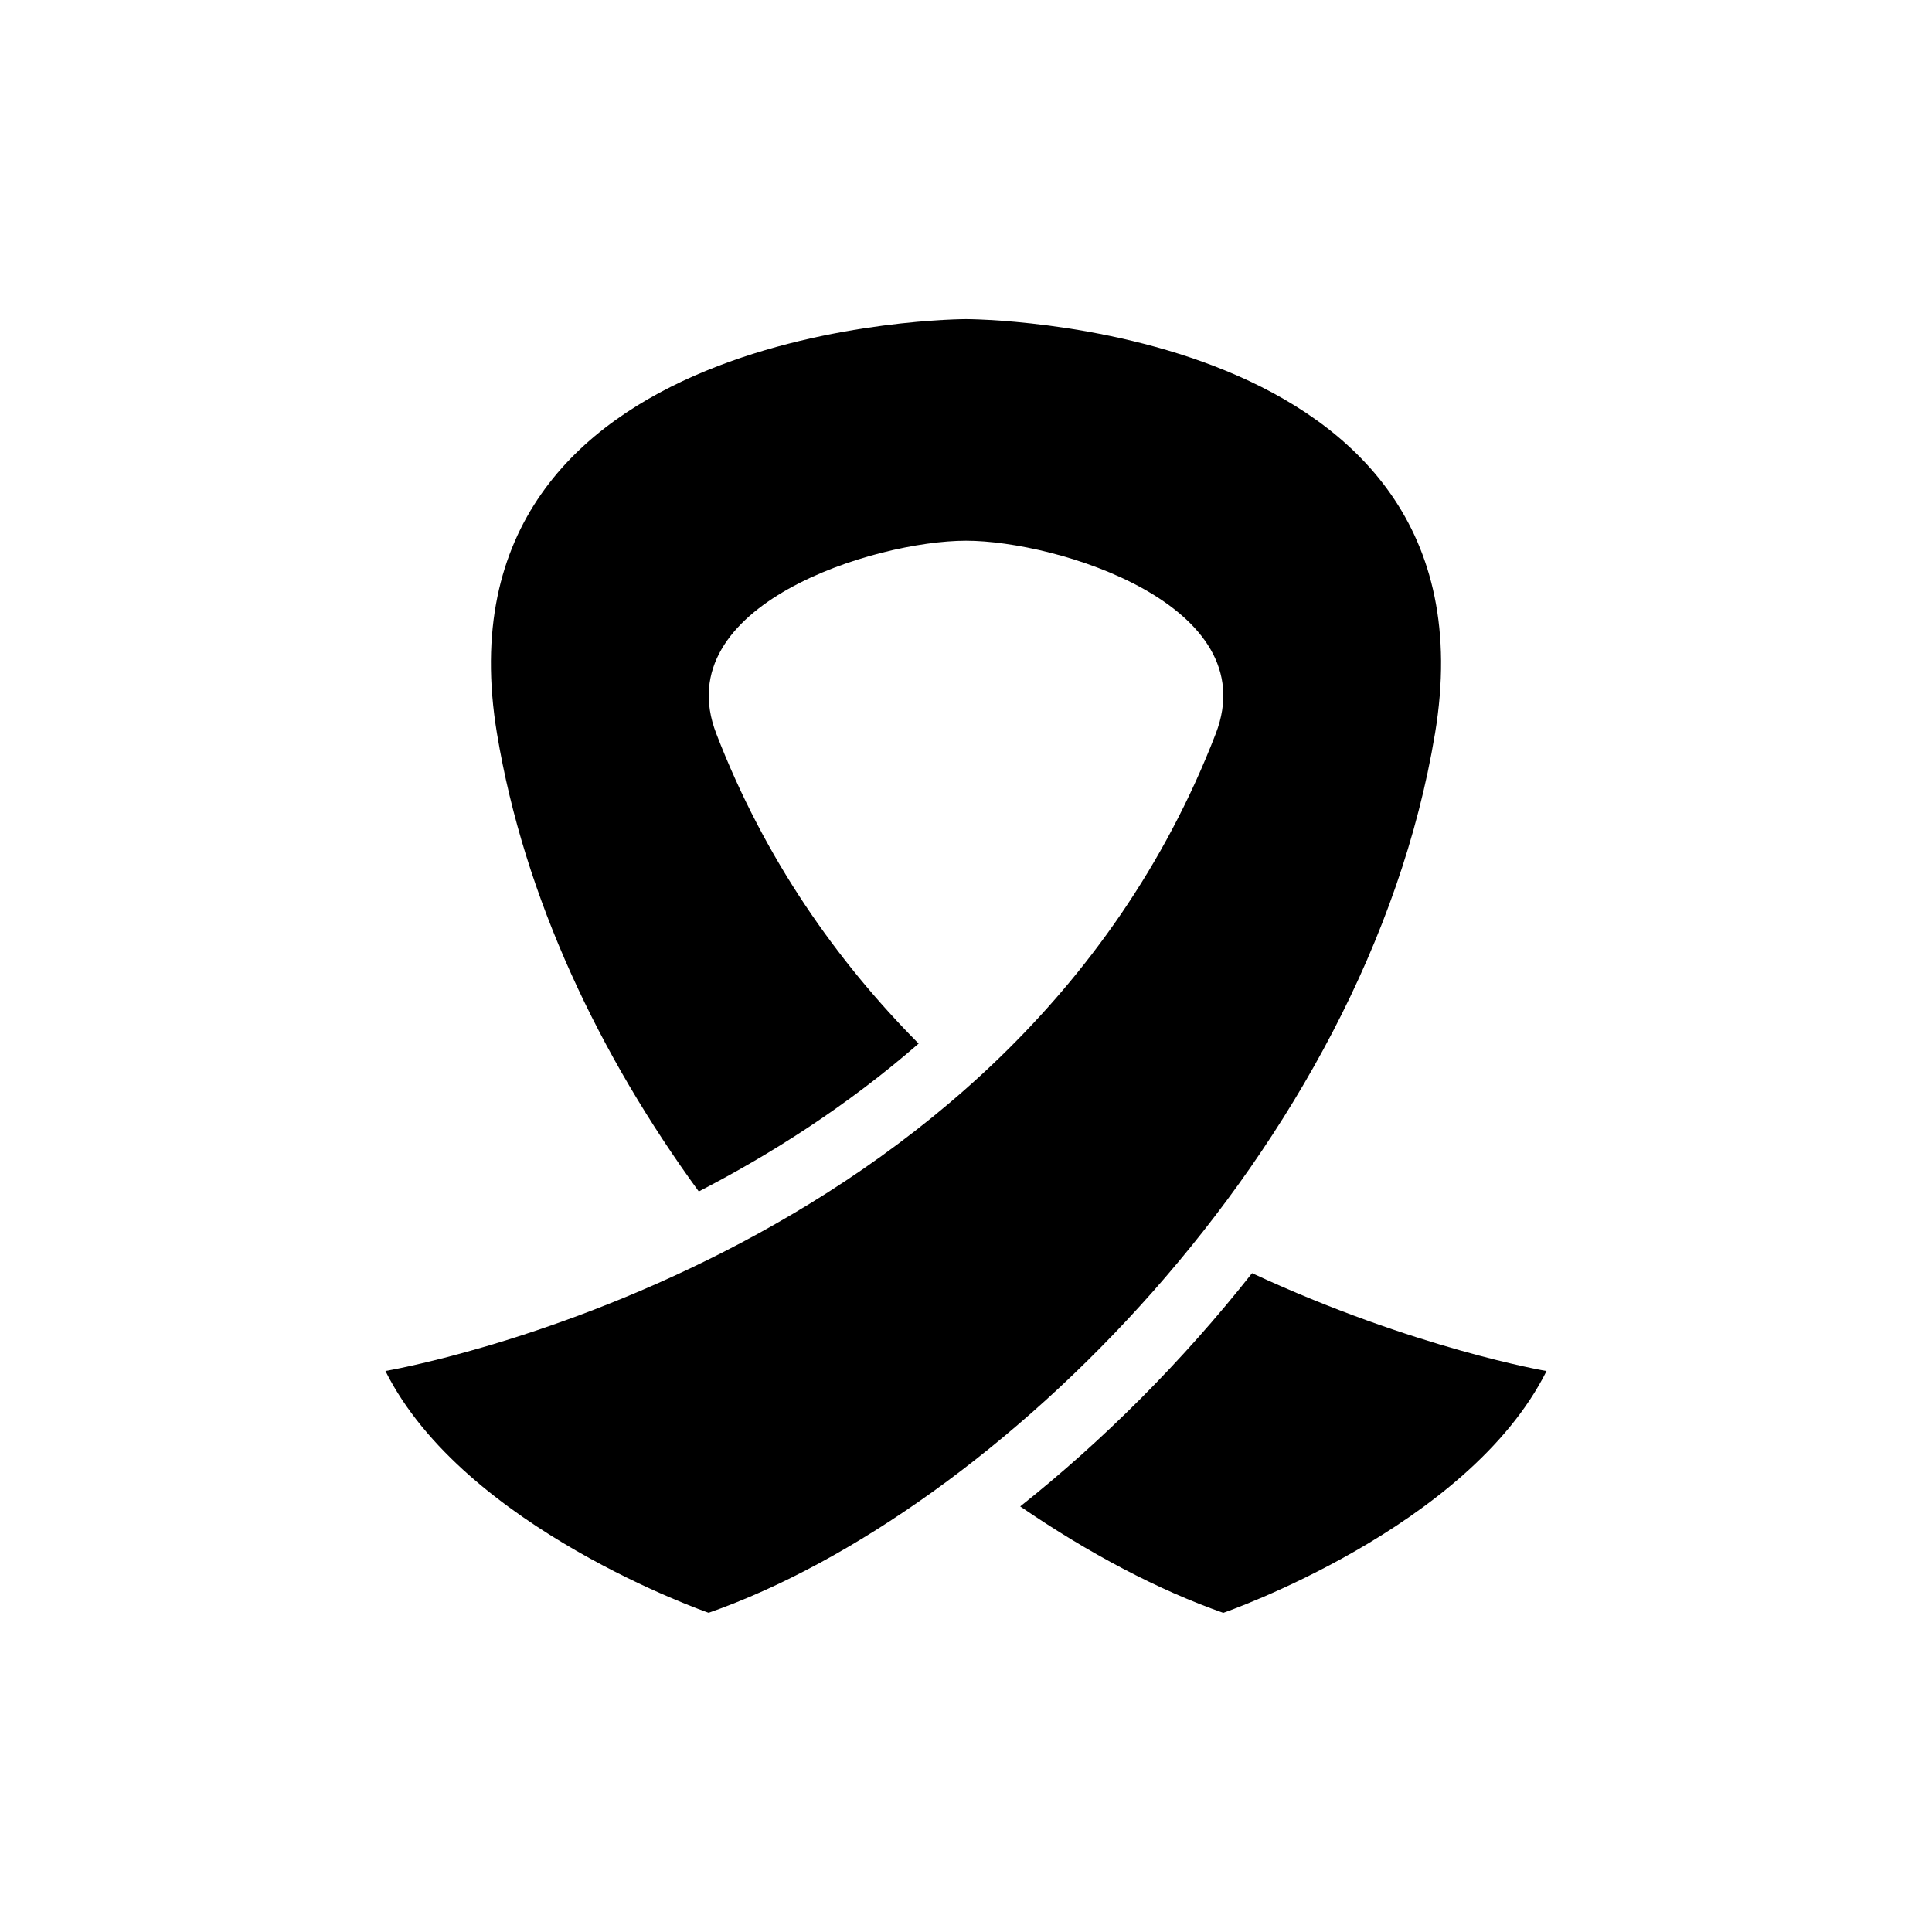 <?xml version="1.0" encoding="UTF-8"?>
<!-- Uploaded to: SVG Repo, www.svgrepo.com, Generator: SVG Repo Mixer Tools -->
<svg fill="#000000" width="800px" height="800px" version="1.1" viewBox="144 144 512 512" xmlns="http://www.w3.org/2000/svg">
 <g>
  <path d="m524.29 338.43c18.227-109.86-124.29-109.86-124.29-109.86s-142.52 0-124.29 109.85c7.254 43.75 27.258 85.375 53.473 121.33 19.184-9.895 39.406-22.754 58.262-39.188-21.633-21.824-40.758-48.789-53.625-82.141-13.16-34.086 42.039-51.125 66.18-51.125s79.34 17.039 66.191 51.125c-54.414 141.05-220.05 168.91-220.05 168.91 20.836 41.684 85.656 64.074 85.656 64.074 75.766-26.52 174.27-123.11 192.49-232.98z"/>
  <path d="m475.81 481.4c-18.57 23.539-39.621 44.477-61.445 61.816 18.309 12.535 36.648 22.176 53.816 28.203 0 0 64.832-22.398 85.668-64.074 0-0.008-34.984-5.934-78.039-25.945z"/>
 </g>
</svg>